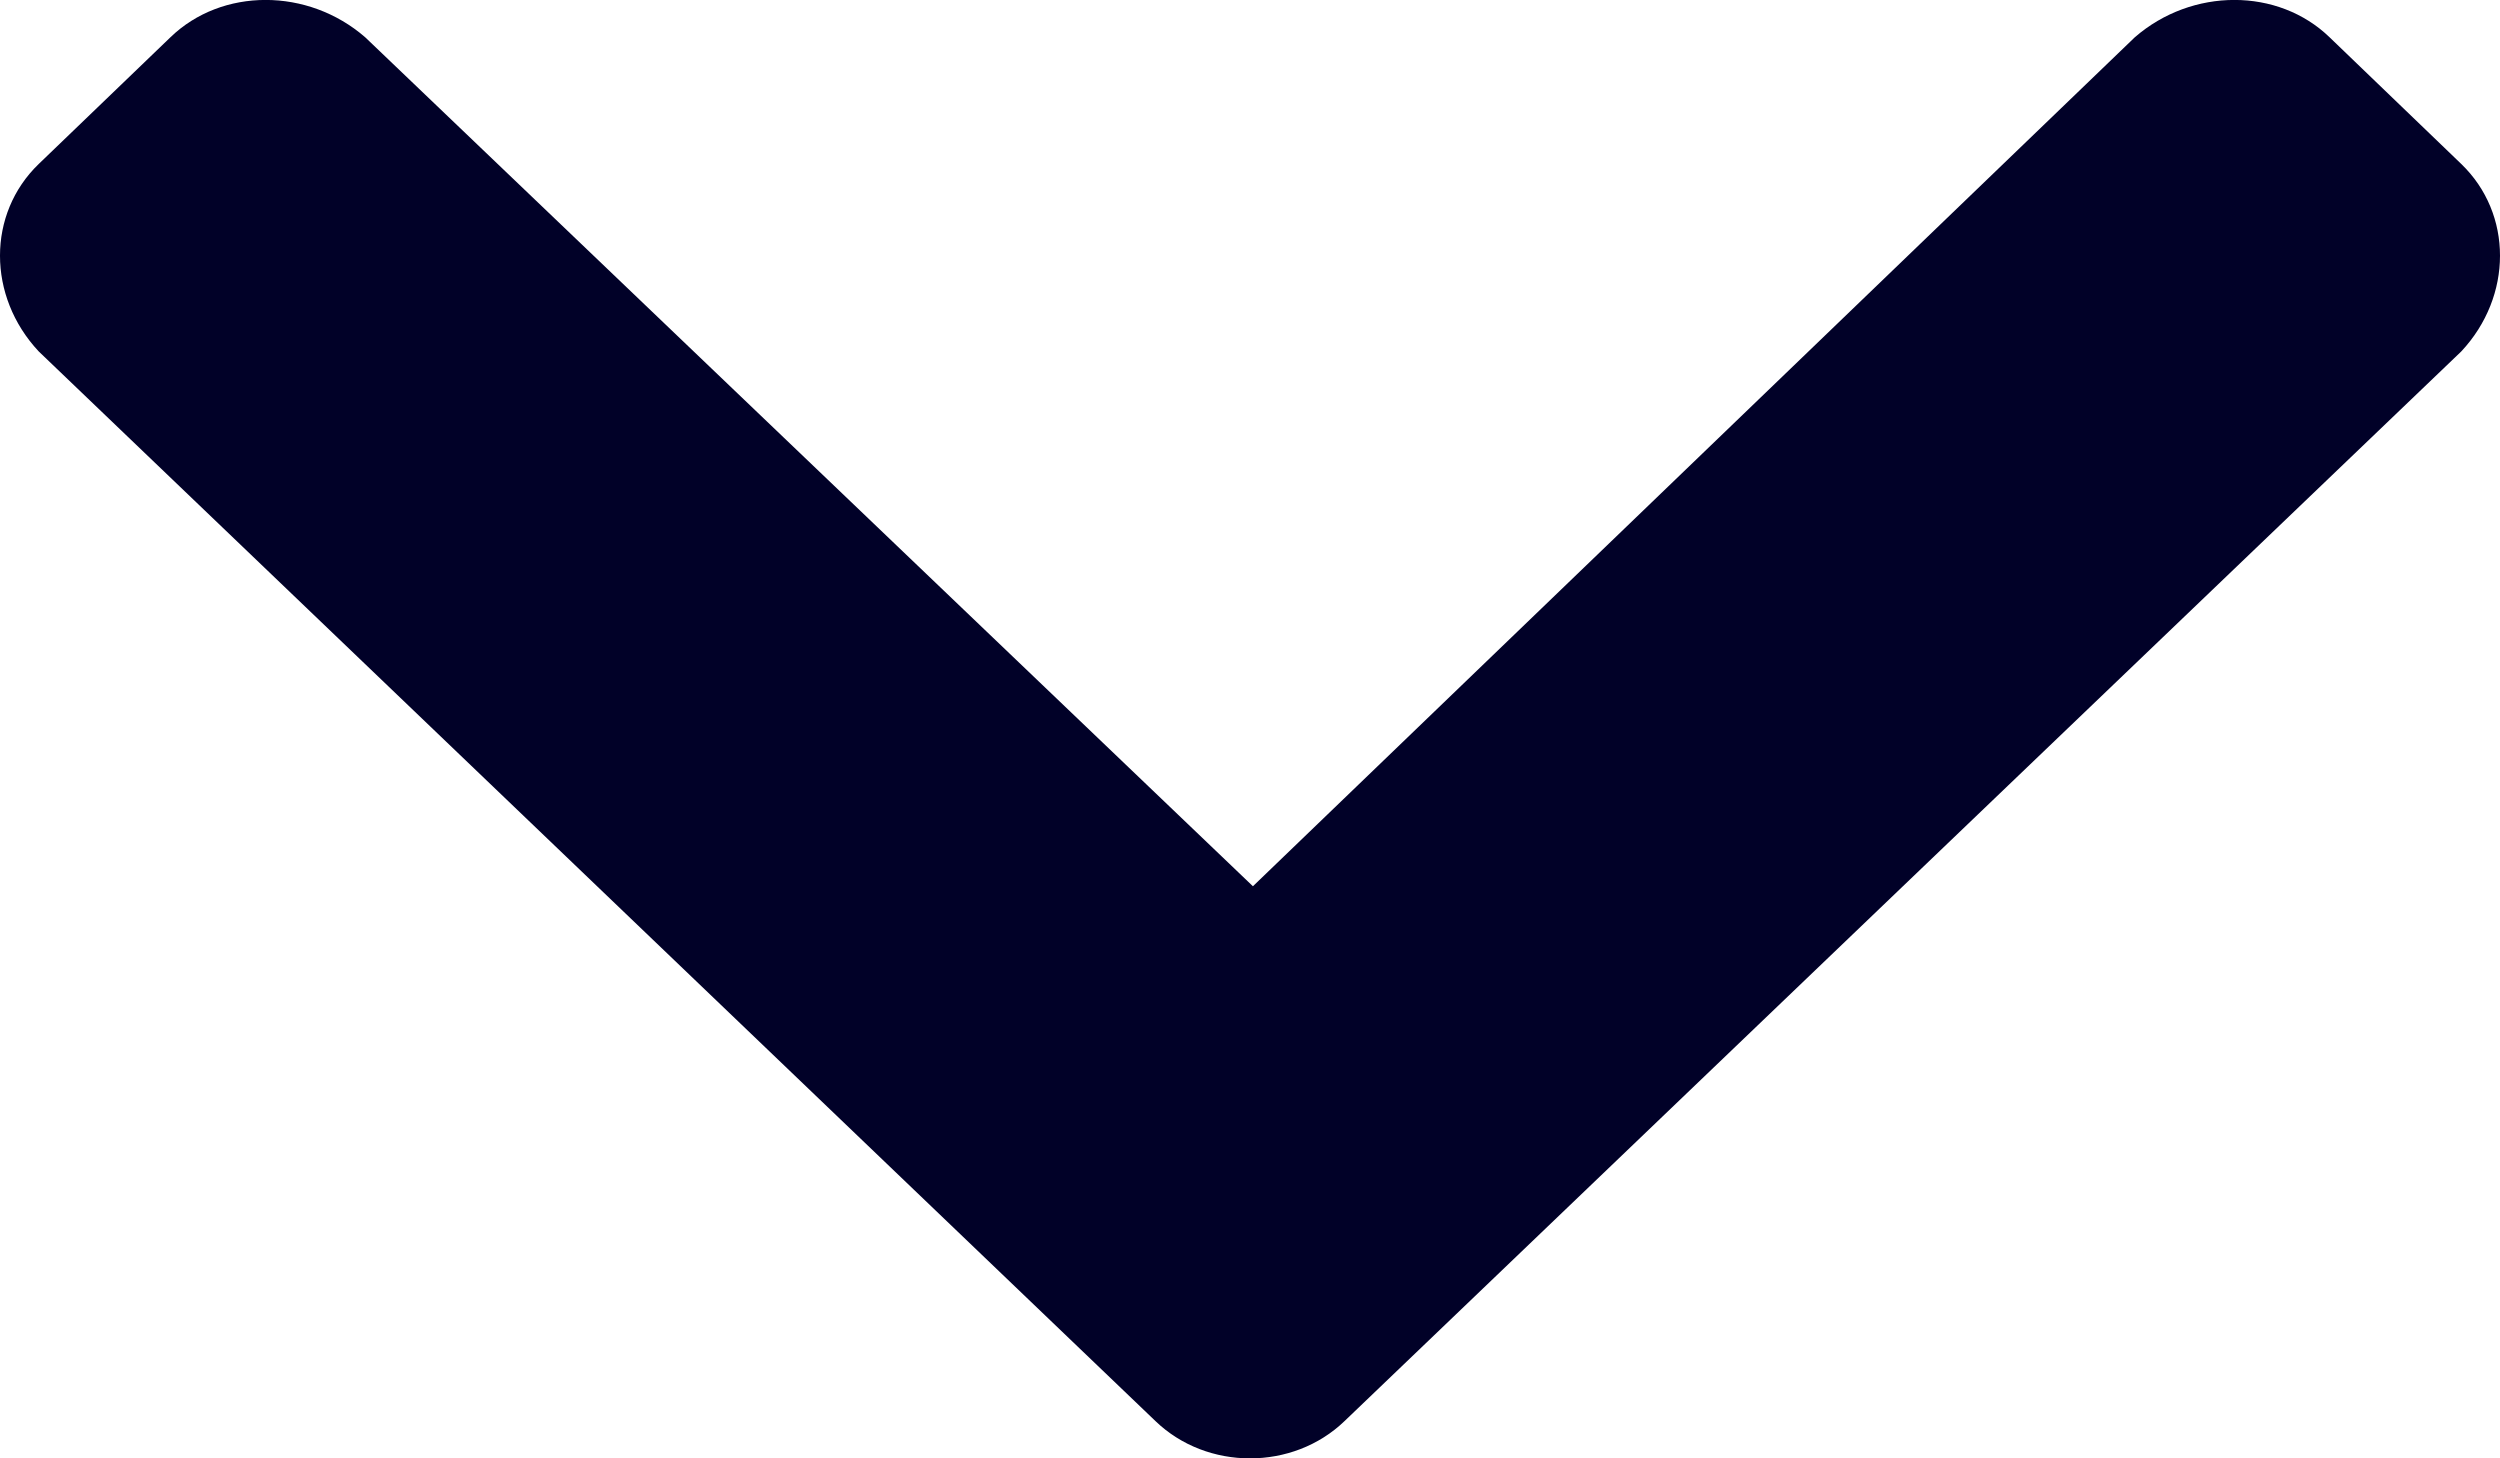 <svg width="12" height="7" viewBox="0 0 12 7" fill="none" xmlns="http://www.w3.org/2000/svg">
<path id="&#239;&#129;&#183;" d="M6.454 6.821L11.814 1.687C12.062 1.422 12.062 1.026 11.814 0.787L11.182 0.179C10.935 -0.06 10.522 -0.06 10.247 0.179L6.014 4.254L1.753 0.179C1.478 -0.06 1.065 -0.06 0.818 0.179L0.186 0.787C-0.062 1.026 -0.062 1.422 0.186 1.687L5.546 6.821C5.794 7.06 6.206 7.06 6.454 6.821Z" fill="#010128"/>
</svg>
